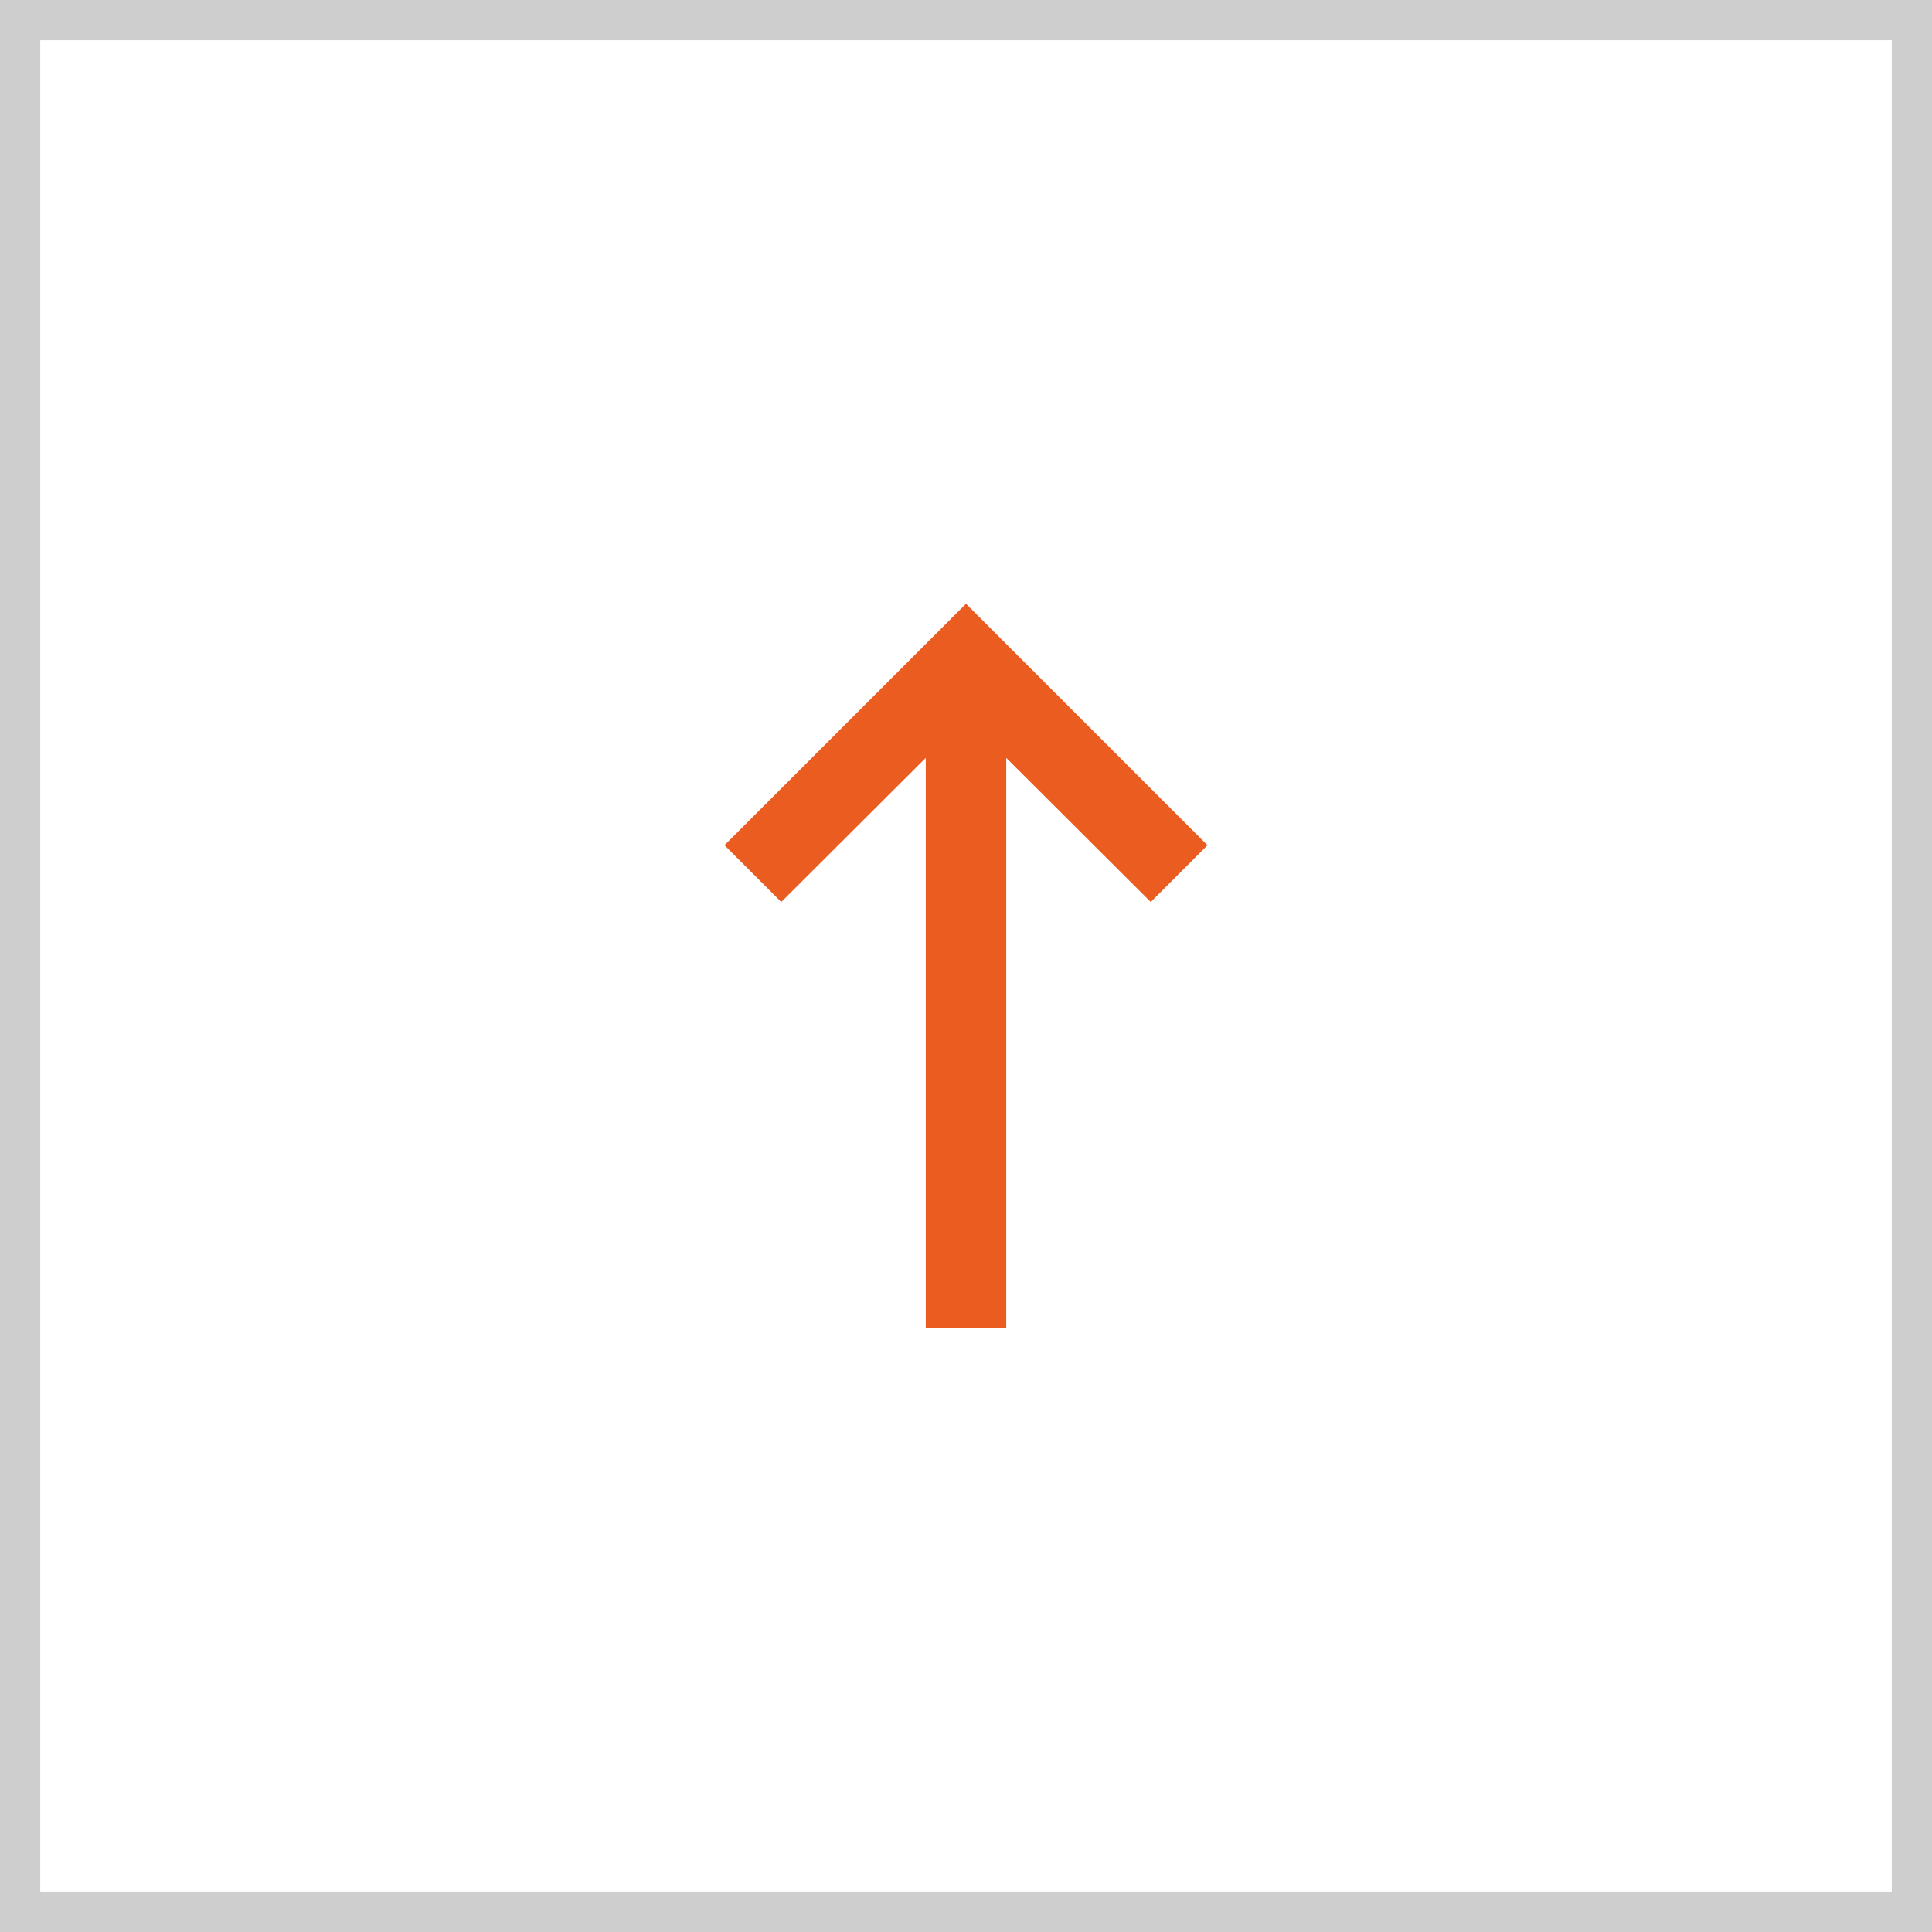 <svg width="48" height="48" viewBox="0 0 48 48" fill="none" xmlns="http://www.w3.org/2000/svg">
<rect x="0" y="0" width="48" height="48" fill="#333333" stroke="none"/>
<rect x="0.5" y="0.5" width="47" height="47" fill="white" stroke="#CECECE"/>
<path d="M25 33L25 18.83L28.59 22.41L30 21L24 15L18 21L19.41 22.41L23 18.83L23 33L25 33Z" fill="#EB5C20"/>
</svg>
